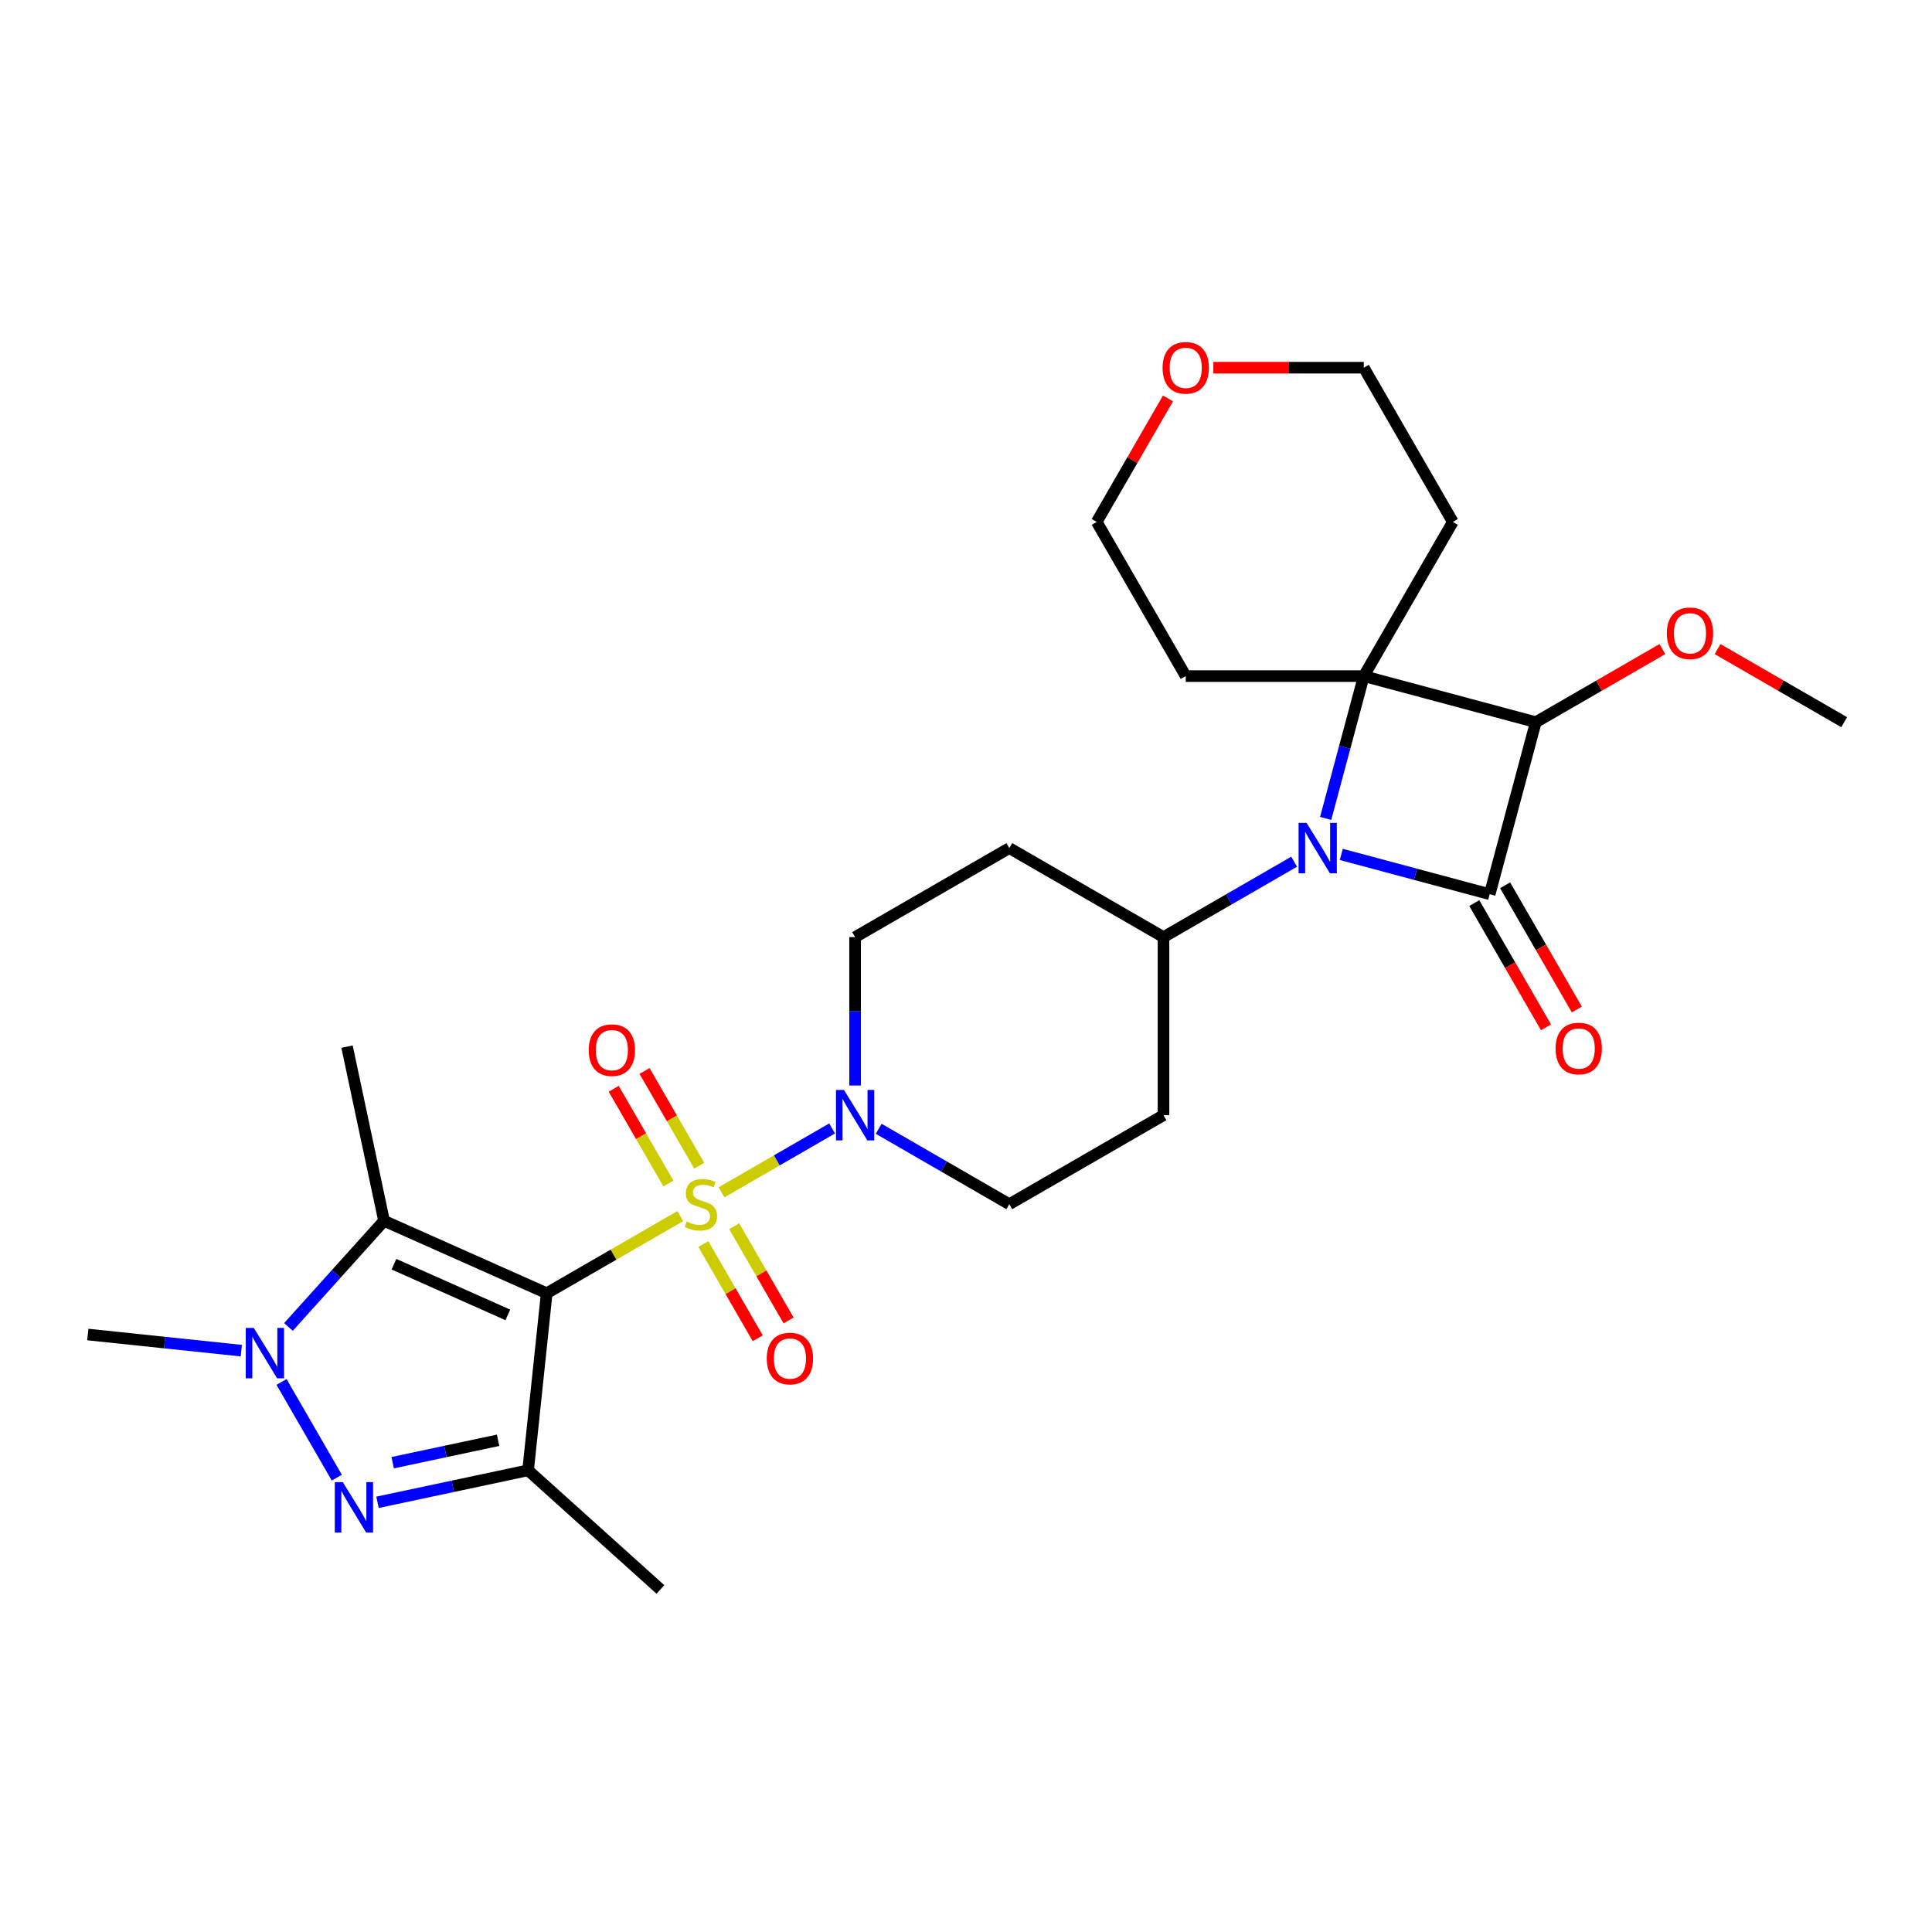 <?xml version='1.0' encoding='iso-8859-1'?>
<svg version='1.1' baseProfile='full'
              xmlns='http://www.w3.org/2000/svg'
                      xmlns:rdkit='http://www.rdkit.org/xml'
                      xmlns:xlink='http://www.w3.org/1999/xlink'
                  xml:space='preserve'
width='1000px' height='1000px' viewBox='0 0 1000 1000'>
<!-- END OF HEADER -->
<rect style='opacity:1.0;fill:#FFFFFF;stroke:none' width='1000' height='1000' x='0' y='0'> </rect>
<path class='bond-0' d='M 352.114,629.454 L 317.544,649.414' style='fill:none;fill-rule:evenodd;stroke:#CCCC00;stroke-width:6px;stroke-linecap:butt;stroke-linejoin:miter;stroke-opacity:1' />
<path class='bond-0' d='M 317.544,649.414 L 282.973,669.373' style='fill:none;fill-rule:evenodd;stroke:#000000;stroke-width:6px;stroke-linecap:butt;stroke-linejoin:miter;stroke-opacity:1' />
<path class='bond-1' d='M 373.459,617.131 L 402.083,600.605' style='fill:none;fill-rule:evenodd;stroke:#CCCC00;stroke-width:6px;stroke-linecap:butt;stroke-linejoin:miter;stroke-opacity:1' />
<path class='bond-1' d='M 402.083,600.605 L 430.707,584.079' style='fill:none;fill-rule:evenodd;stroke:#0000FF;stroke-width:6px;stroke-linecap:butt;stroke-linejoin:miter;stroke-opacity:1' />
<path class='bond-2' d='M 364.053,643.918 L 378.128,668.297' style='fill:none;fill-rule:evenodd;stroke:#CCCC00;stroke-width:6px;stroke-linecap:butt;stroke-linejoin:miter;stroke-opacity:1' />
<path class='bond-2' d='M 378.128,668.297 L 392.203,692.675' style='fill:none;fill-rule:evenodd;stroke:#FF0000;stroke-width:6px;stroke-linecap:butt;stroke-linejoin:miter;stroke-opacity:1' />
<path class='bond-2' d='M 380.016,634.702 L 394.091,659.081' style='fill:none;fill-rule:evenodd;stroke:#CCCC00;stroke-width:6px;stroke-linecap:butt;stroke-linejoin:miter;stroke-opacity:1' />
<path class='bond-2' d='M 394.091,659.081 L 408.166,683.459' style='fill:none;fill-rule:evenodd;stroke:#FF0000;stroke-width:6px;stroke-linecap:butt;stroke-linejoin:miter;stroke-opacity:1' />
<path class='bond-3' d='M 361.925,603.367 L 347.77,578.851' style='fill:none;fill-rule:evenodd;stroke:#CCCC00;stroke-width:6px;stroke-linecap:butt;stroke-linejoin:miter;stroke-opacity:1' />
<path class='bond-3' d='M 347.77,578.851 L 333.616,554.335' style='fill:none;fill-rule:evenodd;stroke:#FF0000;stroke-width:6px;stroke-linecap:butt;stroke-linejoin:miter;stroke-opacity:1' />
<path class='bond-3' d='M 345.962,612.583 L 331.808,588.067' style='fill:none;fill-rule:evenodd;stroke:#CCCC00;stroke-width:6px;stroke-linecap:butt;stroke-linejoin:miter;stroke-opacity:1' />
<path class='bond-3' d='M 331.808,588.067 L 317.653,563.551' style='fill:none;fill-rule:evenodd;stroke:#FF0000;stroke-width:6px;stroke-linecap:butt;stroke-linejoin:miter;stroke-opacity:1' />
<path class='bond-4' d='M 282.973,669.373 L 273.339,761.03' style='fill:none;fill-rule:evenodd;stroke:#000000;stroke-width:6px;stroke-linecap:butt;stroke-linejoin:miter;stroke-opacity:1' />
<path class='bond-5' d='M 282.973,669.373 L 198.779,631.888' style='fill:none;fill-rule:evenodd;stroke:#000000;stroke-width:6px;stroke-linecap:butt;stroke-linejoin:miter;stroke-opacity:1' />
<path class='bond-5' d='M 262.847,680.589 L 203.911,654.349' style='fill:none;fill-rule:evenodd;stroke:#000000;stroke-width:6px;stroke-linecap:butt;stroke-linejoin:miter;stroke-opacity:1' />
<path class='bond-6' d='M 771.064,462.823 L 732.655,452.531' style='fill:none;fill-rule:evenodd;stroke:#000000;stroke-width:6px;stroke-linecap:butt;stroke-linejoin:miter;stroke-opacity:1' />
<path class='bond-6' d='M 732.655,452.531 L 694.245,442.239' style='fill:none;fill-rule:evenodd;stroke:#0000FF;stroke-width:6px;stroke-linecap:butt;stroke-linejoin:miter;stroke-opacity:1' />
<path class='bond-7' d='M 763.083,467.431 L 781.648,499.587' style='fill:none;fill-rule:evenodd;stroke:#000000;stroke-width:6px;stroke-linecap:butt;stroke-linejoin:miter;stroke-opacity:1' />
<path class='bond-7' d='M 781.648,499.587 L 800.214,531.743' style='fill:none;fill-rule:evenodd;stroke:#FF0000;stroke-width:6px;stroke-linecap:butt;stroke-linejoin:miter;stroke-opacity:1' />
<path class='bond-7' d='M 779.046,458.215 L 797.611,490.371' style='fill:none;fill-rule:evenodd;stroke:#000000;stroke-width:6px;stroke-linecap:butt;stroke-linejoin:miter;stroke-opacity:1' />
<path class='bond-7' d='M 797.611,490.371 L 816.176,522.527' style='fill:none;fill-rule:evenodd;stroke:#FF0000;stroke-width:6px;stroke-linecap:butt;stroke-linejoin:miter;stroke-opacity:1' />
<path class='bond-8' d='M 771.064,462.823 L 794.917,373.802' style='fill:none;fill-rule:evenodd;stroke:#000000;stroke-width:6px;stroke-linecap:butt;stroke-linejoin:miter;stroke-opacity:1' />
<path class='bond-9' d='M 669.841,446.015 L 636.035,465.533' style='fill:none;fill-rule:evenodd;stroke:#0000FF;stroke-width:6px;stroke-linecap:butt;stroke-linejoin:miter;stroke-opacity:1' />
<path class='bond-9' d='M 636.035,465.533 L 602.229,485.05' style='fill:none;fill-rule:evenodd;stroke:#000000;stroke-width:6px;stroke-linecap:butt;stroke-linejoin:miter;stroke-opacity:1' />
<path class='bond-10' d='M 686.157,423.616 L 696.027,386.782' style='fill:none;fill-rule:evenodd;stroke:#0000FF;stroke-width:6px;stroke-linecap:butt;stroke-linejoin:miter;stroke-opacity:1' />
<path class='bond-10' d='M 696.027,386.782 L 705.896,349.949' style='fill:none;fill-rule:evenodd;stroke:#000000;stroke-width:6px;stroke-linecap:butt;stroke-linejoin:miter;stroke-opacity:1' />
<path class='bond-11' d='M 705.896,349.949 L 794.917,373.802' style='fill:none;fill-rule:evenodd;stroke:#000000;stroke-width:6px;stroke-linecap:butt;stroke-linejoin:miter;stroke-opacity:1' />
<path class='bond-12' d='M 705.896,349.949 L 751.977,270.135' style='fill:none;fill-rule:evenodd;stroke:#000000;stroke-width:6px;stroke-linecap:butt;stroke-linejoin:miter;stroke-opacity:1' />
<path class='bond-13' d='M 705.896,349.949 L 613.735,349.949' style='fill:none;fill-rule:evenodd;stroke:#000000;stroke-width:6px;stroke-linecap:butt;stroke-linejoin:miter;stroke-opacity:1' />
<path class='bond-14' d='M 273.339,761.03 L 234.367,769.314' style='fill:none;fill-rule:evenodd;stroke:#000000;stroke-width:6px;stroke-linecap:butt;stroke-linejoin:miter;stroke-opacity:1' />
<path class='bond-14' d='M 234.367,769.314 L 195.394,777.597' style='fill:none;fill-rule:evenodd;stroke:#0000FF;stroke-width:6px;stroke-linecap:butt;stroke-linejoin:miter;stroke-opacity:1' />
<path class='bond-14' d='M 257.815,745.485 L 230.534,751.284' style='fill:none;fill-rule:evenodd;stroke:#000000;stroke-width:6px;stroke-linecap:butt;stroke-linejoin:miter;stroke-opacity:1' />
<path class='bond-14' d='M 230.534,751.284 L 203.253,757.083' style='fill:none;fill-rule:evenodd;stroke:#0000FF;stroke-width:6px;stroke-linecap:butt;stroke-linejoin:miter;stroke-opacity:1' />
<path class='bond-15' d='M 273.339,761.03 L 341.828,822.698' style='fill:none;fill-rule:evenodd;stroke:#000000;stroke-width:6px;stroke-linecap:butt;stroke-linejoin:miter;stroke-opacity:1' />
<path class='bond-16' d='M 794.917,373.802 L 827.682,354.885' style='fill:none;fill-rule:evenodd;stroke:#000000;stroke-width:6px;stroke-linecap:butt;stroke-linejoin:miter;stroke-opacity:1' />
<path class='bond-16' d='M 827.682,354.885 L 860.446,335.969' style='fill:none;fill-rule:evenodd;stroke:#FF0000;stroke-width:6px;stroke-linecap:butt;stroke-linejoin:miter;stroke-opacity:1' />
<path class='bond-17' d='M 198.779,631.888 L 174.046,659.356' style='fill:none;fill-rule:evenodd;stroke:#000000;stroke-width:6px;stroke-linecap:butt;stroke-linejoin:miter;stroke-opacity:1' />
<path class='bond-17' d='M 174.046,659.356 L 149.313,686.825' style='fill:none;fill-rule:evenodd;stroke:#0000FF;stroke-width:6px;stroke-linecap:butt;stroke-linejoin:miter;stroke-opacity:1' />
<path class='bond-18' d='M 198.779,631.888 L 179.618,541.74' style='fill:none;fill-rule:evenodd;stroke:#000000;stroke-width:6px;stroke-linecap:butt;stroke-linejoin:miter;stroke-opacity:1' />
<path class='bond-19' d='M 174.327,764.837 L 145.72,715.288' style='fill:none;fill-rule:evenodd;stroke:#0000FF;stroke-width:6px;stroke-linecap:butt;stroke-linejoin:miter;stroke-opacity:1' />
<path class='bond-20' d='M 124.909,699.095 L 85.182,694.919' style='fill:none;fill-rule:evenodd;stroke:#0000FF;stroke-width:6px;stroke-linecap:butt;stroke-linejoin:miter;stroke-opacity:1' />
<path class='bond-20' d='M 85.182,694.919 L 45.455,690.744' style='fill:none;fill-rule:evenodd;stroke:#000000;stroke-width:6px;stroke-linecap:butt;stroke-linejoin:miter;stroke-opacity:1' />
<path class='bond-21' d='M 454.803,584.257 L 488.609,603.775' style='fill:none;fill-rule:evenodd;stroke:#0000FF;stroke-width:6px;stroke-linecap:butt;stroke-linejoin:miter;stroke-opacity:1' />
<path class='bond-21' d='M 488.609,603.775 L 522.415,623.292' style='fill:none;fill-rule:evenodd;stroke:#000000;stroke-width:6px;stroke-linecap:butt;stroke-linejoin:miter;stroke-opacity:1' />
<path class='bond-22' d='M 442.601,561.858 L 442.601,523.454' style='fill:none;fill-rule:evenodd;stroke:#0000FF;stroke-width:6px;stroke-linecap:butt;stroke-linejoin:miter;stroke-opacity:1' />
<path class='bond-22' d='M 442.601,523.454 L 442.601,485.05' style='fill:none;fill-rule:evenodd;stroke:#000000;stroke-width:6px;stroke-linecap:butt;stroke-linejoin:miter;stroke-opacity:1' />
<path class='bond-23' d='M 602.229,485.05 L 522.415,438.97' style='fill:none;fill-rule:evenodd;stroke:#000000;stroke-width:6px;stroke-linecap:butt;stroke-linejoin:miter;stroke-opacity:1' />
<path class='bond-24' d='M 602.229,485.05 L 602.229,577.212' style='fill:none;fill-rule:evenodd;stroke:#000000;stroke-width:6px;stroke-linecap:butt;stroke-linejoin:miter;stroke-opacity:1' />
<path class='bond-25' d='M 522.415,623.292 L 602.229,577.212' style='fill:none;fill-rule:evenodd;stroke:#000000;stroke-width:6px;stroke-linecap:butt;stroke-linejoin:miter;stroke-opacity:1' />
<path class='bond-26' d='M 442.601,485.05 L 522.415,438.97' style='fill:none;fill-rule:evenodd;stroke:#000000;stroke-width:6px;stroke-linecap:butt;stroke-linejoin:miter;stroke-opacity:1' />
<path class='bond-27' d='M 751.977,270.135 L 705.896,190.321' style='fill:none;fill-rule:evenodd;stroke:#000000;stroke-width:6px;stroke-linecap:butt;stroke-linejoin:miter;stroke-opacity:1' />
<path class='bond-28' d='M 613.735,349.949 L 567.654,270.135' style='fill:none;fill-rule:evenodd;stroke:#000000;stroke-width:6px;stroke-linecap:butt;stroke-linejoin:miter;stroke-opacity:1' />
<path class='bond-29' d='M 889.016,335.969 L 921.781,354.885' style='fill:none;fill-rule:evenodd;stroke:#FF0000;stroke-width:6px;stroke-linecap:butt;stroke-linejoin:miter;stroke-opacity:1' />
<path class='bond-29' d='M 921.781,354.885 L 954.545,373.802' style='fill:none;fill-rule:evenodd;stroke:#000000;stroke-width:6px;stroke-linecap:butt;stroke-linejoin:miter;stroke-opacity:1' />
<path class='bond-30' d='M 604.551,206.228 L 586.103,238.181' style='fill:none;fill-rule:evenodd;stroke:#FF0000;stroke-width:6px;stroke-linecap:butt;stroke-linejoin:miter;stroke-opacity:1' />
<path class='bond-30' d='M 586.103,238.181 L 567.654,270.135' style='fill:none;fill-rule:evenodd;stroke:#000000;stroke-width:6px;stroke-linecap:butt;stroke-linejoin:miter;stroke-opacity:1' />
<path class='bond-31' d='M 628.02,190.321 L 666.958,190.321' style='fill:none;fill-rule:evenodd;stroke:#FF0000;stroke-width:6px;stroke-linecap:butt;stroke-linejoin:miter;stroke-opacity:1' />
<path class='bond-31' d='M 666.958,190.321 L 705.896,190.321' style='fill:none;fill-rule:evenodd;stroke:#000000;stroke-width:6px;stroke-linecap:butt;stroke-linejoin:miter;stroke-opacity:1' />
<path  class='atom-0' d='M 355.414 632.251
Q 355.709 632.361, 356.925 632.877
Q 358.142 633.393, 359.469 633.725
Q 360.833 634.02, 362.16 634.02
Q 364.63 634.02, 366.068 632.84
Q 367.505 631.624, 367.505 629.523
Q 367.505 628.085, 366.768 627.2
Q 366.068 626.315, 364.962 625.836
Q 363.856 625.357, 362.013 624.804
Q 359.69 624.104, 358.289 623.44
Q 356.925 622.776, 355.93 621.376
Q 354.971 619.975, 354.971 617.615
Q 354.971 614.334, 357.183 612.307
Q 359.432 610.279, 363.856 610.279
Q 366.879 610.279, 370.307 611.717
L 369.459 614.556
Q 366.326 613.265, 363.966 613.265
Q 361.423 613.265, 360.022 614.334
Q 358.621 615.367, 358.658 617.173
Q 358.658 618.574, 359.358 619.422
Q 360.096 620.27, 361.128 620.749
Q 362.197 621.228, 363.966 621.781
Q 366.326 622.518, 367.727 623.256
Q 369.127 623.993, 370.123 625.504
Q 371.155 626.979, 371.155 629.523
Q 371.155 633.135, 368.722 635.089
Q 366.326 637.006, 362.308 637.006
Q 359.985 637.006, 358.216 636.49
Q 356.483 636.011, 354.418 635.163
L 355.414 632.251
' fill='#CCCC00'/>
<path  class='atom-3' d='M 676.274 425.92
L 684.826 439.744
Q 685.674 441.108, 687.038 443.578
Q 688.402 446.048, 688.476 446.195
L 688.476 425.92
L 691.941 425.92
L 691.941 452.02
L 688.365 452.02
L 679.186 436.905
Q 678.117 435.136, 676.974 433.108
Q 675.868 431.081, 675.537 430.454
L 675.537 452.02
L 672.145 452.02
L 672.145 425.92
L 676.274 425.92
' fill='#0000FF'/>
<path  class='atom-8' d='M 177.422 767.141
L 185.975 780.965
Q 186.823 782.329, 188.187 784.799
Q 189.551 787.269, 189.625 787.417
L 189.625 767.141
L 193.09 767.141
L 193.09 793.241
L 189.514 793.241
L 180.335 778.127
Q 179.266 776.357, 178.123 774.33
Q 177.017 772.302, 176.685 771.675
L 176.685 793.241
L 173.294 793.241
L 173.294 767.141
L 177.422 767.141
' fill='#0000FF'/>
<path  class='atom-9' d='M 131.342 687.327
L 139.894 701.151
Q 140.742 702.515, 142.106 704.985
Q 143.47 707.455, 143.544 707.602
L 143.544 687.327
L 147.009 687.327
L 147.009 713.427
L 143.433 713.427
L 134.254 698.313
Q 133.185 696.543, 132.042 694.516
Q 130.936 692.488, 130.604 691.861
L 130.604 713.427
L 127.213 713.427
L 127.213 687.327
L 131.342 687.327
' fill='#0000FF'/>
<path  class='atom-10' d='M 436.832 564.162
L 445.384 577.986
Q 446.232 579.35, 447.596 581.82
Q 448.96 584.29, 449.034 584.437
L 449.034 564.162
L 452.499 564.162
L 452.499 590.262
L 448.923 590.262
L 439.744 575.147
Q 438.675 573.378, 437.532 571.35
Q 436.426 569.323, 436.094 568.696
L 436.094 590.262
L 432.703 590.262
L 432.703 564.162
L 436.832 564.162
' fill='#0000FF'/>
<path  class='atom-12' d='M 396.886 703.18
Q 396.886 696.913, 399.983 693.411
Q 403.08 689.909, 408.867 689.909
Q 414.655 689.909, 417.752 693.411
Q 420.848 696.913, 420.848 703.18
Q 420.848 709.521, 417.715 713.134
Q 414.581 716.71, 408.867 716.71
Q 403.117 716.71, 399.983 713.134
Q 396.886 709.558, 396.886 703.18
M 408.867 713.76
Q 412.849 713.76, 414.987 711.106
Q 417.162 708.415, 417.162 703.18
Q 417.162 698.056, 414.987 695.476
Q 412.849 692.858, 408.867 692.858
Q 404.886 692.858, 402.711 695.439
Q 400.573 698.019, 400.573 703.18
Q 400.573 708.452, 402.711 711.106
Q 404.886 713.76, 408.867 713.76
' fill='#FF0000'/>
<path  class='atom-13' d='M 304.725 543.552
Q 304.725 537.285, 307.822 533.783
Q 310.918 530.281, 316.706 530.281
Q 322.494 530.281, 325.59 533.783
Q 328.687 537.285, 328.687 543.552
Q 328.687 549.893, 325.554 553.506
Q 322.42 557.081, 316.706 557.081
Q 310.955 557.081, 307.822 553.506
Q 304.725 549.93, 304.725 543.552
M 316.706 554.132
Q 320.687 554.132, 322.826 551.478
Q 325.001 548.787, 325.001 543.552
Q 325.001 538.428, 322.826 535.847
Q 320.687 533.23, 316.706 533.23
Q 312.725 533.23, 310.55 535.811
Q 308.412 538.391, 308.412 543.552
Q 308.412 548.824, 310.55 551.478
Q 312.725 554.132, 316.706 554.132
' fill='#FF0000'/>
<path  class='atom-14' d='M 805.164 542.711
Q 805.164 536.444, 808.26 532.942
Q 811.357 529.439, 817.145 529.439
Q 822.933 529.439, 826.029 532.942
Q 829.126 536.444, 829.126 542.711
Q 829.126 549.051, 825.992 552.664
Q 822.859 556.24, 817.145 556.24
Q 811.394 556.24, 808.26 552.664
Q 805.164 549.088, 805.164 542.711
M 817.145 553.291
Q 821.126 553.291, 823.264 550.637
Q 825.439 547.945, 825.439 542.711
Q 825.439 537.587, 823.264 535.006
Q 821.126 532.389, 817.145 532.389
Q 813.163 532.389, 810.988 534.969
Q 808.85 537.55, 808.85 542.711
Q 808.85 547.982, 810.988 550.637
Q 813.163 553.291, 817.145 553.291
' fill='#FF0000'/>
<path  class='atom-21' d='M 862.75 327.795
Q 862.75 321.528, 865.847 318.026
Q 868.944 314.524, 874.731 314.524
Q 880.519 314.524, 883.616 318.026
Q 886.712 321.528, 886.712 327.795
Q 886.712 334.136, 883.579 337.748
Q 880.445 341.324, 874.731 341.324
Q 868.98 341.324, 865.847 337.748
Q 862.75 334.172, 862.75 327.795
M 874.731 338.375
Q 878.713 338.375, 880.851 335.721
Q 883.026 333.03, 883.026 327.795
Q 883.026 322.671, 880.851 320.09
Q 878.713 317.473, 874.731 317.473
Q 870.75 317.473, 868.575 320.053
Q 866.437 322.634, 866.437 327.795
Q 866.437 333.066, 868.575 335.721
Q 870.75 338.375, 874.731 338.375
' fill='#FF0000'/>
<path  class='atom-22' d='M 601.754 190.394
Q 601.754 184.127, 604.85 180.625
Q 607.947 177.123, 613.735 177.123
Q 619.523 177.123, 622.619 180.625
Q 625.716 184.127, 625.716 190.394
Q 625.716 196.735, 622.582 200.348
Q 619.449 203.924, 613.735 203.924
Q 607.984 203.924, 604.85 200.348
Q 601.754 196.772, 601.754 190.394
M 613.735 200.974
Q 617.716 200.974, 619.854 198.32
Q 622.029 195.629, 622.029 190.394
Q 622.029 185.27, 619.854 182.69
Q 617.716 180.072, 613.735 180.072
Q 609.753 180.072, 607.578 182.653
Q 605.44 185.233, 605.44 190.394
Q 605.44 195.666, 607.578 198.32
Q 609.753 200.974, 613.735 200.974
' fill='#FF0000'/>
</svg>
